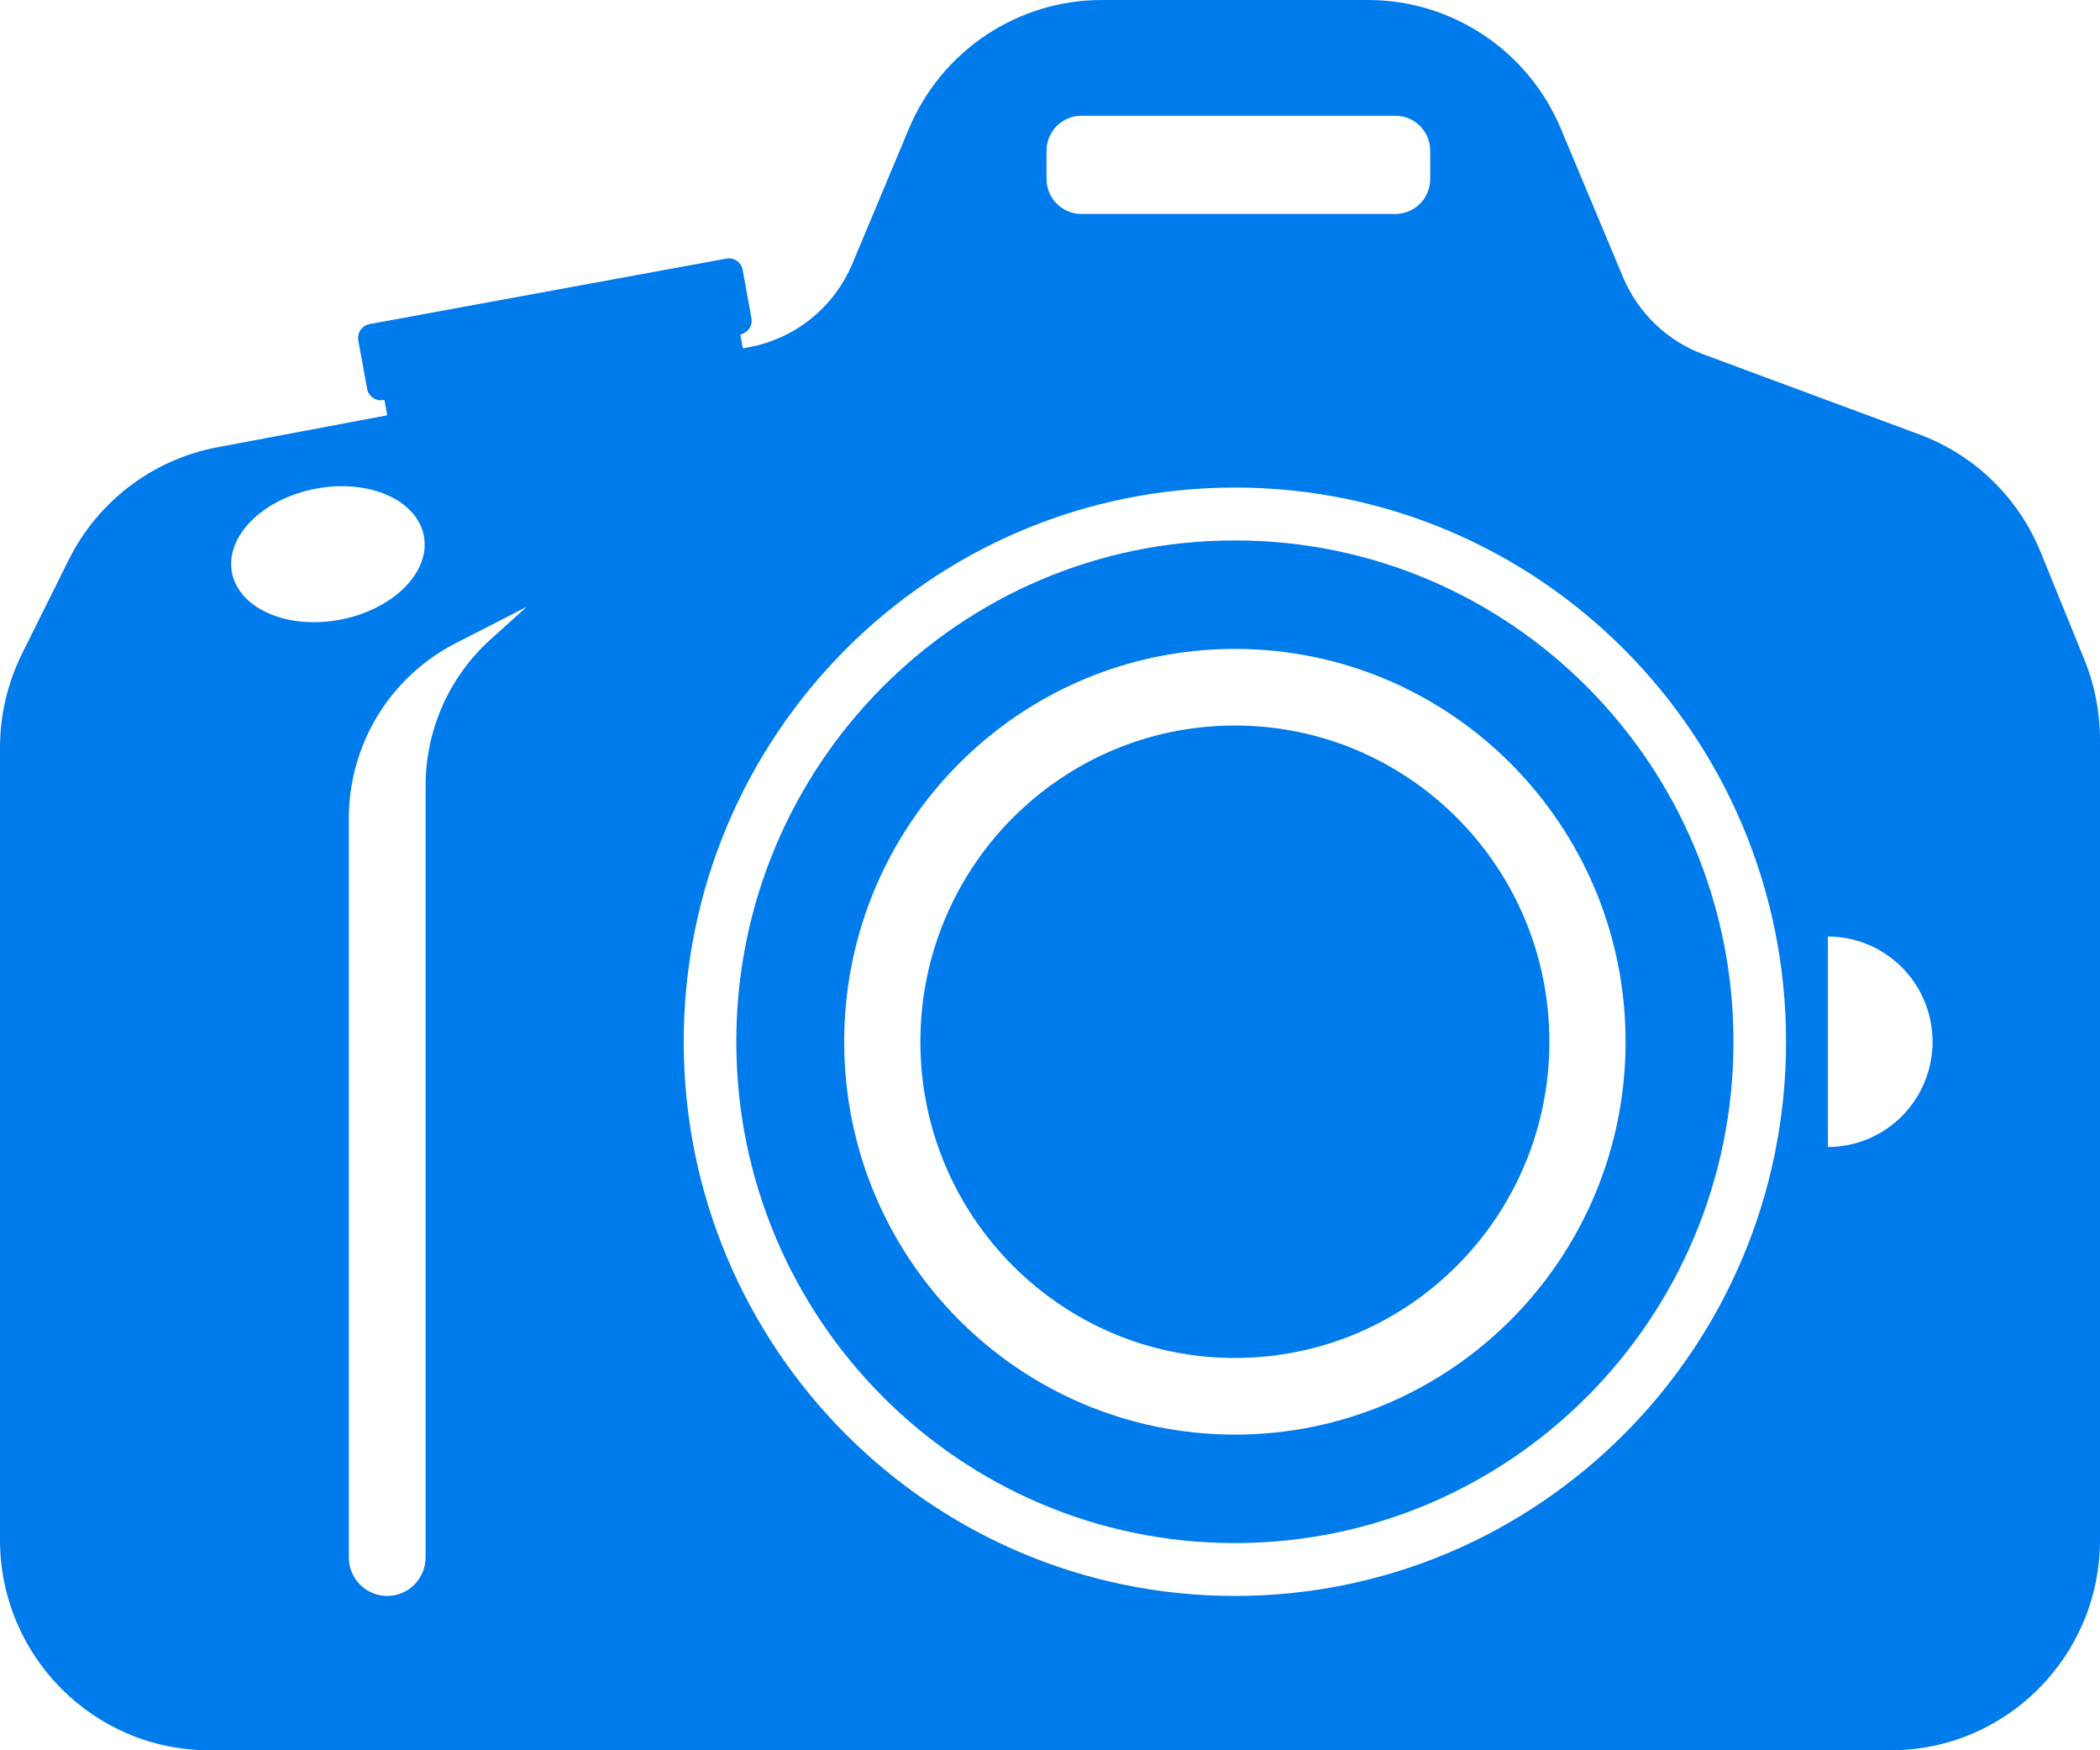 <svg width="300" height="250" viewBox="0 0 300 250" fill="none" xmlns="http://www.w3.org/2000/svg">
<path fill-rule="evenodd" clip-rule="evenodd" d="M270.1 250H29.9C13.387 250 0 236.542 0 219.94V106.796C0 102.129 1.081 97.526 3.157 93.352L9.803 79.989C13.987 71.576 21.848 65.617 31.045 63.886L55.315 59.318L54.913 57.105L54.761 57.134C53.678 57.332 52.639 56.611 52.441 55.522L51.189 48.622C50.991 47.533 51.709 46.49 52.792 46.291L103.776 36.933C104.859 36.734 105.897 37.456 106.095 38.544L107.348 45.444C107.545 46.528 106.835 47.567 105.76 47.773L106.121 49.757L107.066 49.579C113.648 48.34 119.171 43.862 121.77 37.658L129.837 18.395C134.506 7.248 145.364 0 157.395 0H195.429C207.459 0 218.318 7.248 222.987 18.395L231.859 39.581C234.001 44.693 238.154 48.685 243.331 50.605L274.201 62.055C282.067 64.972 288.352 71.075 291.526 78.875L297.774 94.229C299.244 97.841 300 101.707 300 105.61V219.94C300 236.542 286.613 250 270.1 250ZM154.485 16.533C151.733 16.533 149.502 18.776 149.502 21.543V25.551C149.502 28.318 151.733 30.561 154.485 30.561H199.336C202.088 30.561 204.319 28.318 204.319 25.551V21.543C204.319 18.776 202.088 16.533 199.336 16.533H154.485ZM60.555 76.553C61.526 81.719 56.175 87.073 48.602 88.512C41.03 89.951 34.104 86.929 33.133 81.763C32.162 76.598 37.513 71.244 45.086 69.805C52.658 68.366 59.584 71.387 60.555 76.553ZM255.15 148.798C255.15 192.516 219.898 227.956 176.412 227.956C132.927 227.956 97.674 192.516 97.674 148.798C97.674 105.08 132.927 69.639 176.412 69.639C219.898 69.639 255.15 105.08 255.15 148.798ZM105.185 148.798C105.185 188.345 137.075 220.405 176.412 220.405C215.75 220.405 247.639 188.345 247.639 148.798C247.639 109.25 215.75 77.19 176.412 77.19C137.075 77.19 105.185 109.25 105.185 148.798ZM232.226 148.798C232.226 179.788 207.237 204.91 176.412 204.91C145.587 204.91 120.598 179.788 120.598 148.798C120.598 117.808 145.587 92.685 176.412 92.685C207.237 92.685 232.226 117.808 232.226 148.798ZM131.482 148.798C131.482 173.744 151.598 193.967 176.412 193.967C201.226 193.967 221.342 173.744 221.342 148.798C221.342 123.851 201.226 103.628 176.412 103.628C151.598 103.628 131.482 123.851 131.482 148.798ZM266.851 134.912C265.037 134.156 263.093 133.768 261.13 133.768V148.798L261.13 163.828C263.093 163.828 265.037 163.439 266.851 162.684C268.665 161.928 270.313 160.821 271.701 159.425C273.089 158.03 274.19 156.373 274.942 154.549C275.693 152.726 276.08 150.771 276.08 148.798C276.08 146.824 275.693 144.869 274.942 143.046C274.19 141.222 273.089 139.565 271.701 138.17C270.313 136.774 268.665 135.667 266.851 134.912ZM65.066 91.893C55.719 96.683 49.834 106.34 49.834 116.888V222.445C49.834 225.489 52.288 227.956 55.316 227.956C58.343 227.956 60.797 225.489 60.797 222.445V112.227C60.797 104.254 64.171 96.659 70.075 91.337L75.249 86.673L65.066 91.893Z" fill="#007BEC"/>
</svg>
